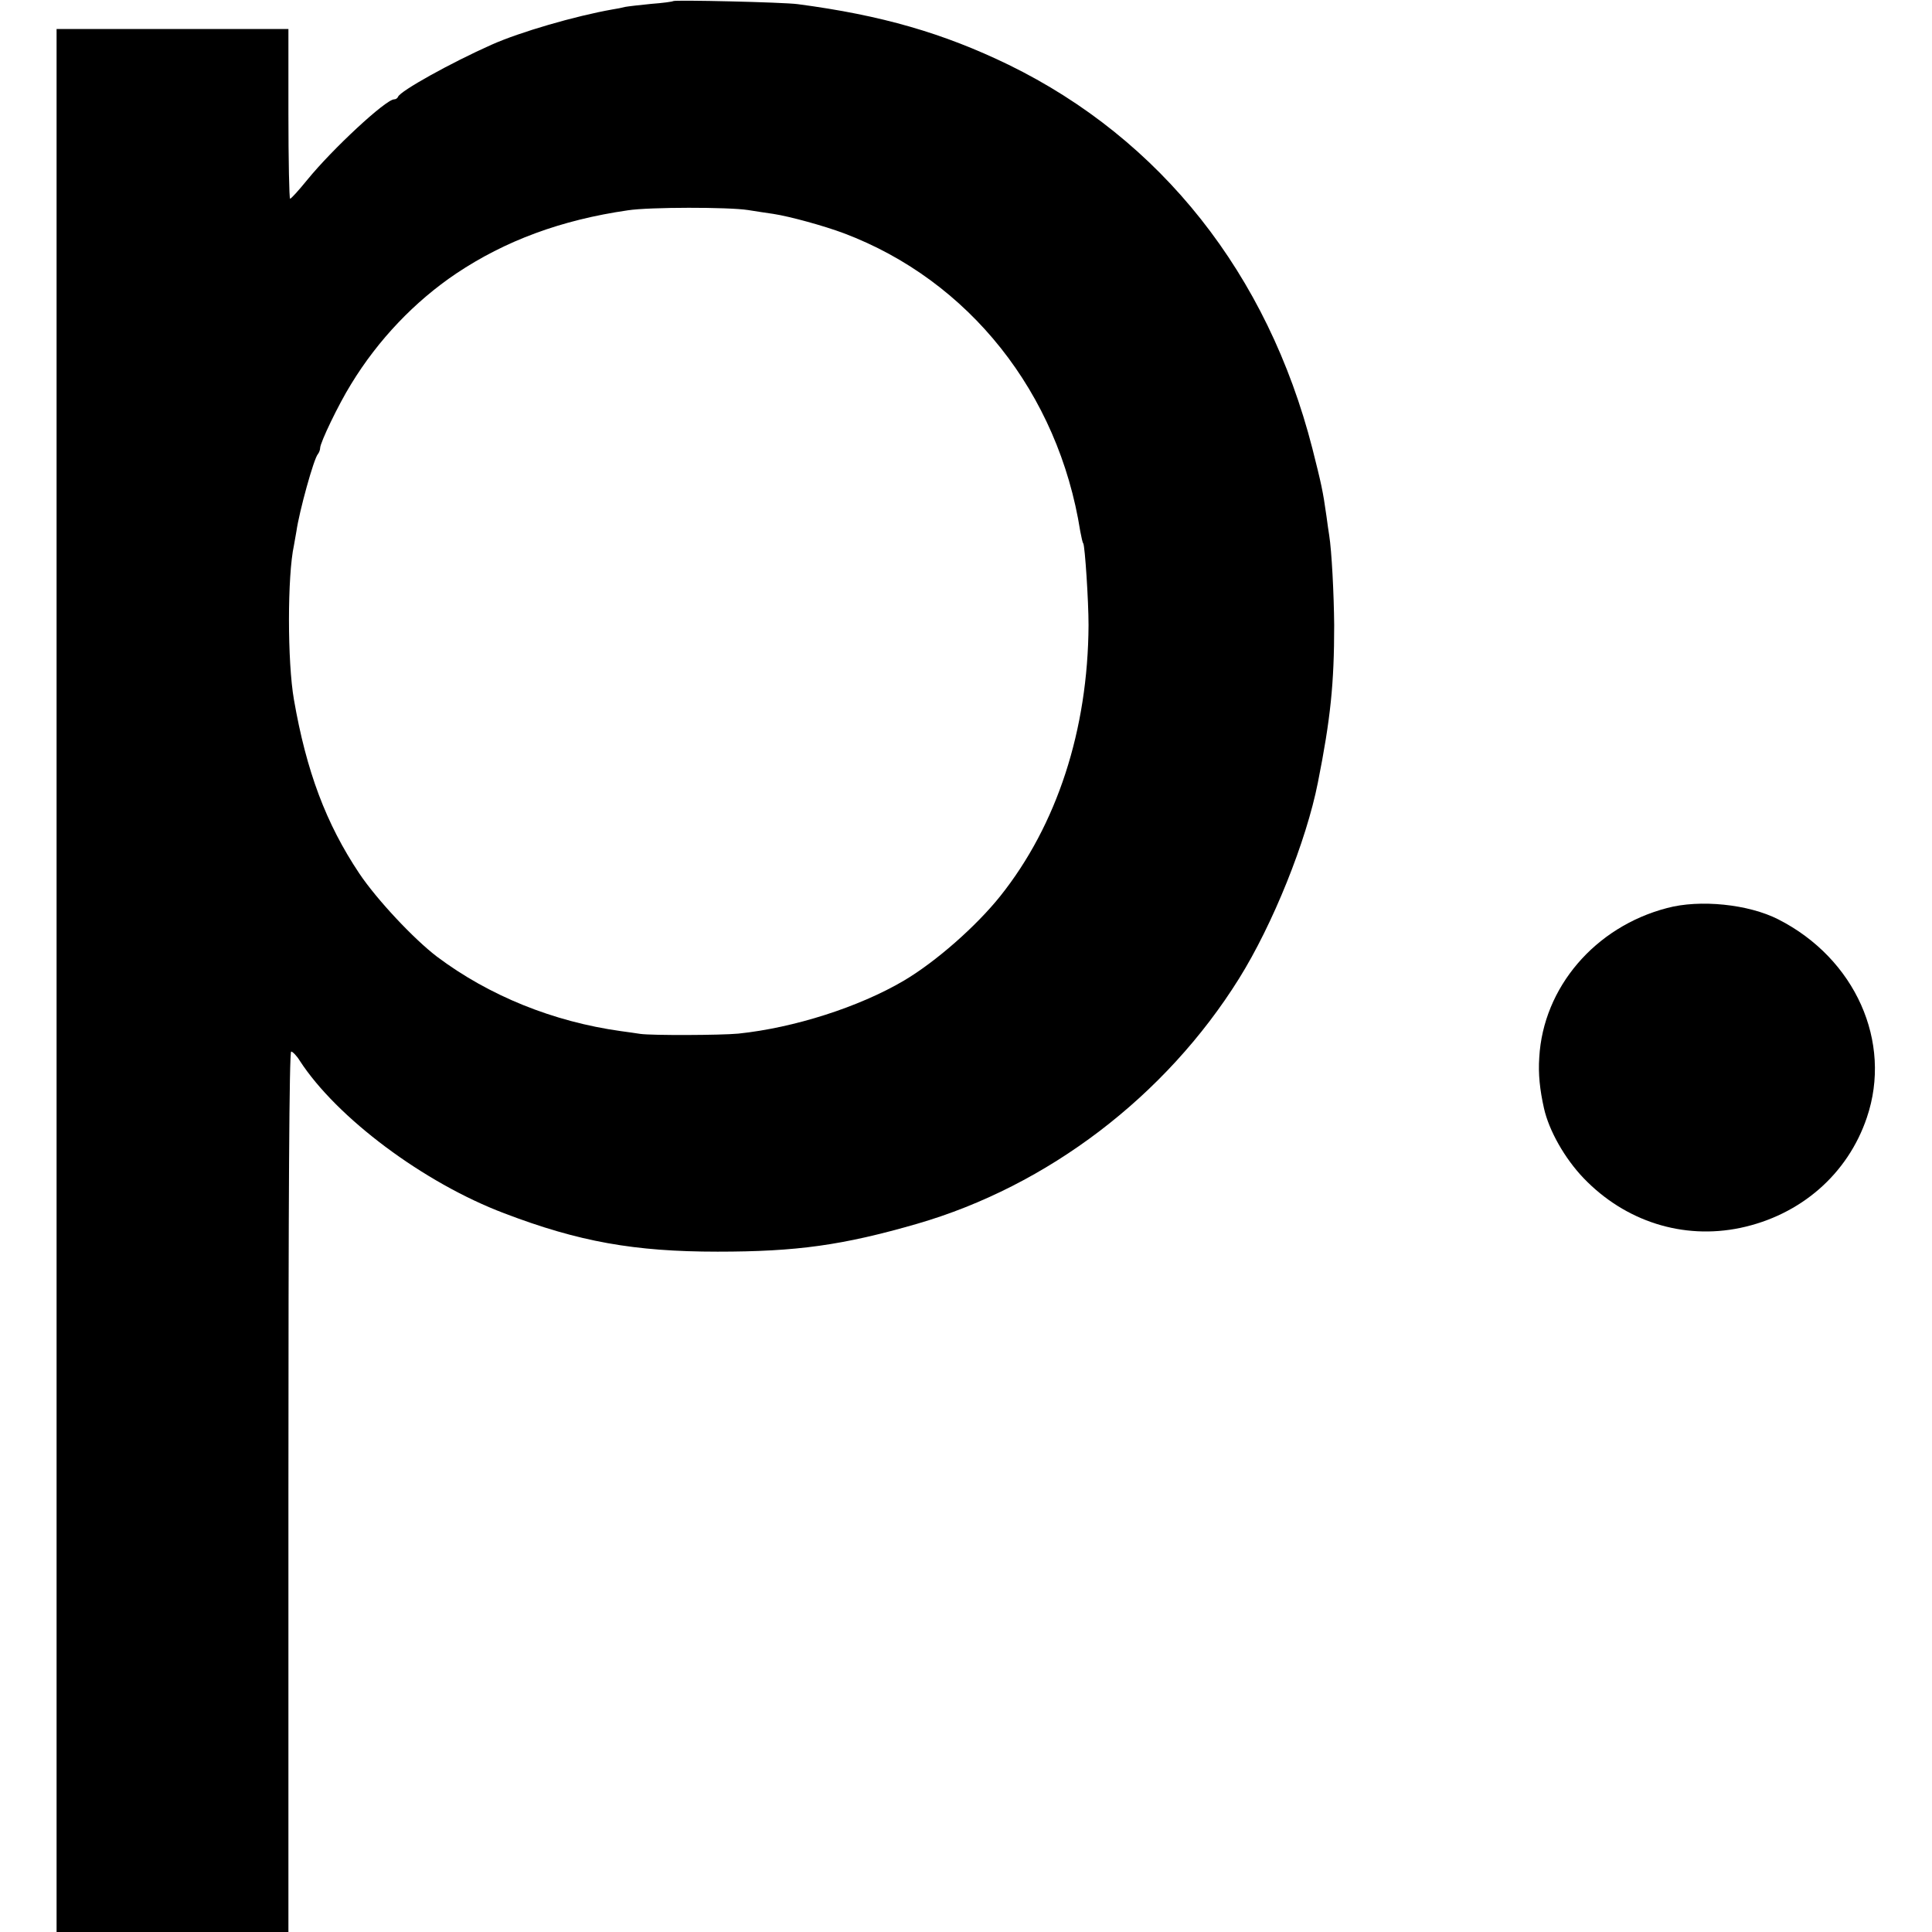 <?xml version="1.0" standalone="no"?>
<!DOCTYPE svg PUBLIC "-//W3C//DTD SVG 20010904//EN"
 "http://www.w3.org/TR/2001/REC-SVG-20010904/DTD/svg10.dtd">
<svg version="1.0" xmlns="http://www.w3.org/2000/svg"
 width="700pt" height="700pt" viewBox="0 0 700 700"
 preserveAspectRatio="xMidYMid meet">
<g transform="translate(0,700) scale(0.1,-0.1)"
fill="#000000" stroke="none">
<path d="M2439 6996 c-2 -2 -38 -7 -79 -10 -41 -4 -84 -9 -95 -11 -11 -3 -31
-7 -45 -9 -136 -24 -336 -82 -439 -128 -146 -65 -332 -168 -339 -189 -2 -5 -8
-9 -14 -9 -30 0 -224 -180 -315 -292 -31 -38 -58 -68 -62 -68 -3 0 -6 138 -6
308 l0 307 -420 0 -420 0 0 -3447 0 -3448 420 0 420 0 0 1595 c0 1060 3 1595
10 1595 5 0 20 -15 31 -33 134 -207 450 -443 741 -553 270 -103 471 -139 773
-139 287 0 453 23 723 101 473 137 900 462 1166 888 123 197 244 498 286 711
46 231 59 359 59 570 -1 113 -9 269 -18 325 -2 14 -7 45 -10 70 -13 93 -19
118 -51 245 -162 632 -548 1120 -1100 1390 -237 115 -461 180 -765 220 -52 7
-445 16 -451 11z m271 -757 c30 -5 72 -11 92 -14 59 -9 183 -43 255 -70 454
-171 778 -579 857 -1080 4 -20 8 -41 11 -44 6 -11 19 -207 19 -296 -2 -379
-114 -724 -320 -982 -88 -110 -234 -238 -349 -306 -163 -96 -398 -171 -600
-192 -64 -6 -313 -7 -355 -1 -14 2 -46 7 -70 10 -245 34 -478 128 -667 270
-84 64 -218 207 -281 301 -121 181 -192 371 -237 630 -24 137 -24 449 0 559 2
12 6 35 9 51 10 71 63 264 78 280 4 5 8 15 8 22 0 19 66 157 112 231 98 161
231 300 381 401 178 119 380 194 622 229 78 12 364 12 435 1z"/>
<path d="M6040 3710 c-261 -68 -449 -288 -463 -542 -4 -59 2 -116 17 -183 18
-81 75 -182 144 -254 151 -157 360 -223 567 -180 219 46 390 195 459 400 93
274 -42 576 -321 718 -108 55 -284 73 -403 41z"/>
</g>
</svg>
